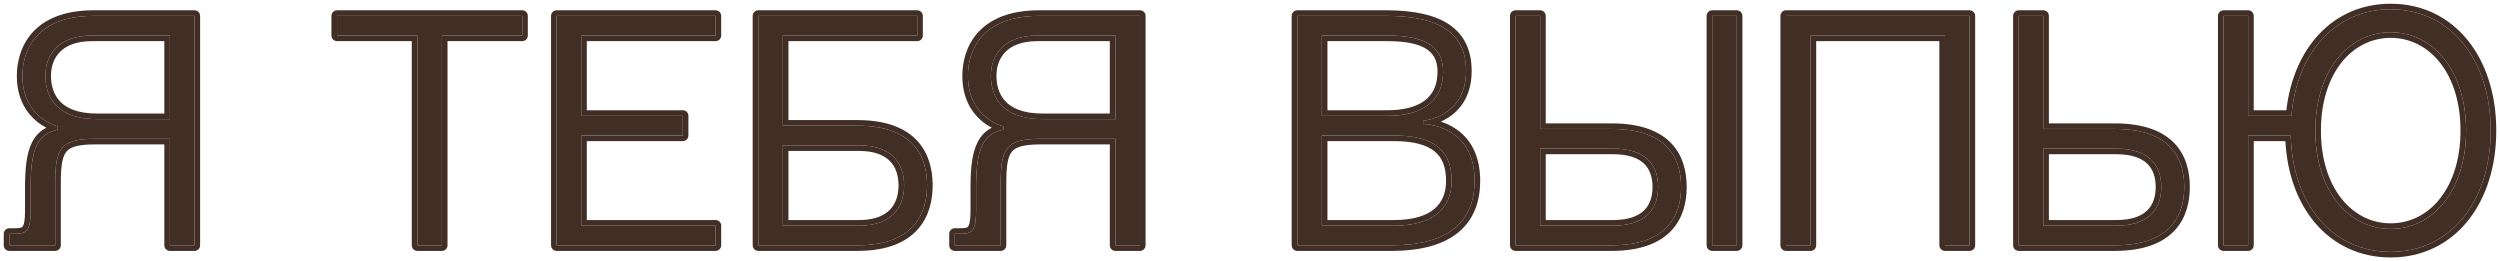<?xml version="1.0" encoding="UTF-8"?> <svg xmlns="http://www.w3.org/2000/svg" width="268" height="28" viewBox="0 0 268 28" fill="none"><path d="M241 1.703V12.419H245.638C246.2 5.743 250.276 1 256.284 1C262.749 1 267 6.481 267 14C267 21.519 262.749 27 256.284 27C249.96 27 245.743 21.8 245.568 14.527H241V26.297H238.365V1.703H241ZM248.203 14C248.203 20.324 251.681 24.54 256.284 24.54C260.887 24.54 264.365 20.324 264.365 14C264.365 7.676 260.887 3.459 256.284 3.459C251.681 3.459 248.203 7.676 248.203 14Z" fill="#412F26"></path><path d="M216.406 26.297V1.703H219.041V13.824H226.771C232.744 13.859 234.149 17.021 234.149 20.043C234.149 23.03 232.744 26.262 226.771 26.297H216.406ZM219.041 15.932V24.189H226.876C230.319 24.189 231.689 22.432 231.689 20.043C231.689 17.654 230.319 15.932 226.876 15.932H219.041Z" fill="#412F26"></path><path d="M211.137 1.703V26.297H208.502V3.811H194.096V26.297H191.461V1.703H211.137Z" fill="#412F26"></path><path d="M162.468 26.297V1.703H165.103V13.824H172.833C178.806 13.859 180.211 17.021 180.211 20.043C180.211 23.03 178.806 26.262 172.833 26.297H162.468ZM165.103 15.932V24.189H172.938C176.382 24.189 177.752 22.432 177.752 20.043C177.752 17.654 176.382 15.932 172.938 15.932H165.103ZM183.549 26.297V1.703H186.184V26.297H183.549Z" fill="#412F26"></path><path d="M139.068 26.297V1.703H148.73C154.351 1.738 157.162 3.565 157.162 7.605C157.162 12.595 152.56 12.946 152.56 12.946V13.297C152.56 13.297 158.076 13.297 158.076 19.376C158.076 23.803 155.23 26.262 149.292 26.297H139.068ZM141.703 14.527V24.189H149.433C153.824 24.189 155.616 22.186 155.616 19.376C155.616 16.213 153.824 14.527 149.433 14.527H141.703ZM141.703 3.811V12.419H148.73C152.243 12.419 154.703 11.014 154.703 7.676C154.703 4.689 152.243 3.811 148.73 3.811H141.703Z" fill="#412F26"></path><path d="M107.275 19.622V26.297H102.356V25.067H102.883C104.113 25.067 104.64 24.892 104.64 22.608V19.973C104.64 15.862 105.448 14.351 107.556 13.895V13.543C107.556 13.543 103.761 12.665 103.761 8.132C103.761 5.497 105.167 1.738 111.315 1.703H122.207V26.297H119.572V14.878H111.631C107.872 14.878 107.275 15.862 107.275 19.622ZM119.572 12.77V3.811H111.21C107.591 3.811 106.221 5.919 106.221 8.132C106.221 10.17 107.24 12.77 111.737 12.77H119.572Z" fill="#412F26"></path><path d="M81.287 26.297V1.703H98.328V3.811H83.922V13.473H92.004C97.976 13.508 99.382 16.846 99.382 19.867C99.382 22.854 97.976 26.262 92.004 26.297H81.287ZM83.922 15.581V24.189H92.109C95.552 24.189 96.922 22.257 96.922 19.867C96.922 17.478 95.552 15.581 92.109 15.581H83.922Z" fill="#412F26"></path><path d="M59.671 26.297V1.703H76.712V3.811H62.306V12.419H73.198V14.527H62.306V24.189H76.712V26.297H59.671Z" fill="#412F26"></path><path d="M55.983 1.703V3.811H47.374V26.297H44.739V3.811H36.131V1.703H55.983Z" fill="#412F26"></path><path d="M5.919 19.622V26.297H1V25.067H1.527C2.757 25.067 3.284 24.892 3.284 22.608V19.973C3.284 15.862 4.092 14.351 6.2 13.895V13.543C6.2 13.543 2.405 12.665 2.405 8.132C2.405 5.497 3.811 1.738 9.959 1.703H20.851V26.297H18.216V14.878H10.276C6.516 14.878 5.919 15.862 5.919 19.622ZM18.216 12.77V3.811H9.854C6.235 3.811 4.865 5.919 4.865 8.132C4.865 10.17 5.884 12.77 10.381 12.77H18.216Z" fill="#412F26"></path><path d="M267 14C267 6.598 262.88 1.172 256.585 1.004L256.284 1C250.276 1 246.2 5.743 245.638 12.419H241V1.703H238.365V26.297H241V14.527H245.568C245.741 21.686 249.829 26.837 255.989 26.996L256.284 27C262.546 27 266.732 21.856 266.987 14.699L267 14ZM5.919 19.622C5.919 15.862 6.516 14.878 10.276 14.878H18.216V26.297H20.851V1.703H9.959C3.811 1.738 2.405 5.497 2.405 8.132L2.416 8.547C2.639 12.719 6.2 13.543 6.2 13.543V13.895C4.092 14.351 3.284 15.862 3.284 19.973V22.608L3.277 23.012C3.223 24.659 2.814 24.995 1.956 25.056L1.527 25.067L1.527 24.468C2.178 24.468 2.33 24.396 2.413 24.301C2.464 24.242 2.537 24.117 2.594 23.836C2.651 23.555 2.684 23.162 2.684 22.608V19.973C2.684 17.902 2.883 16.378 3.413 15.299C3.785 14.541 4.307 14.028 4.967 13.691C4.647 13.524 4.283 13.3 3.92 12.999C2.848 12.11 1.806 10.594 1.806 8.133C1.806 6.72 2.18 4.962 3.426 3.546C4.685 2.114 6.754 1.121 9.956 1.103H20.852C21.183 1.103 21.451 1.372 21.451 1.703V26.297C21.451 26.628 21.183 26.897 20.852 26.898H18.216C17.885 26.897 17.616 26.628 17.616 26.297V15.479H10.275C8.387 15.479 7.566 15.743 7.142 16.232C6.927 16.481 6.765 16.842 6.661 17.403C6.557 17.968 6.519 18.69 6.519 19.621V26.297C6.519 26.628 6.25 26.897 5.919 26.898H1C0.669 26.898 0.4 26.628 0.4 26.297V25.067C0.4 24.736 0.669 24.468 1 24.468H1.527L1.527 25.067H1V26.297H5.919V19.622ZM55.983 3.811V1.703H36.131V3.811H44.739V26.297H47.374V3.811H55.983ZM76.712 24.189H62.306V14.527H73.198V12.419H62.306V3.811H76.712V1.703H59.671V26.297H76.712V24.189ZM99.382 19.867C99.382 16.846 97.976 13.508 92.004 13.473H83.922V3.811H98.328V1.703H81.287V26.297H92.004L92.55 26.284C98.063 26.05 99.382 22.761 99.382 19.867ZM107.275 19.622C107.275 16.097 107.8 15.012 110.963 14.891L111.631 14.878H119.572V26.297H122.207V1.703H111.315C105.167 1.738 103.761 5.497 103.761 8.132L103.772 8.547C103.994 12.703 107.529 13.537 107.556 13.543V13.895C105.448 14.351 104.64 15.862 104.64 19.973V22.608L104.634 23.012C104.571 24.913 104.036 25.067 102.883 25.067L102.883 24.468C103.534 24.468 103.686 24.396 103.769 24.301C103.819 24.243 103.893 24.117 103.95 23.836C104.007 23.555 104.04 23.162 104.04 22.608V19.973C104.04 17.902 104.239 16.378 104.769 15.299C105.14 14.541 105.662 14.028 106.322 13.691C106.003 13.524 105.639 13.3 105.275 12.999C104.203 12.11 103.161 10.594 103.161 8.133C103.161 6.72 103.537 4.962 104.782 3.546C106.041 2.114 108.11 1.121 111.312 1.103H122.207C122.538 1.103 122.807 1.372 122.807 1.703V26.297C122.807 26.628 122.538 26.898 122.207 26.898H119.572C119.241 26.898 118.972 26.628 118.972 26.297V15.479H111.632C109.743 15.479 108.921 15.742 108.497 16.232C108.282 16.481 108.12 16.842 108.017 17.403C107.912 17.968 107.875 18.69 107.875 19.621V26.297C107.875 26.628 107.606 26.898 107.274 26.898H102.355C102.024 26.897 101.756 26.628 101.756 26.297V25.067C101.756 24.736 102.024 24.468 102.355 24.468H102.883L102.883 25.067H102.356V26.297H107.275V19.622ZM138.468 1.703C138.468 1.372 138.736 1.103 139.067 1.103H148.733C151.588 1.12 153.842 1.59 155.395 2.657C156.992 3.756 157.763 5.426 157.763 7.605C157.763 10.328 156.486 11.848 155.177 12.657C154.933 12.808 154.69 12.932 154.456 13.036C154.821 13.154 155.213 13.314 155.607 13.531C156.372 13.953 157.147 14.591 157.728 15.551C158.309 16.512 158.676 17.763 158.676 19.376C158.676 21.727 157.913 23.639 156.287 24.95C154.685 26.243 152.333 26.88 149.296 26.898H139.067C138.736 26.897 138.468 26.628 138.468 26.297V1.703ZM180.211 20.043C180.211 17.021 178.806 13.859 172.833 13.824H165.103V1.703H162.468V26.297H172.833L173.38 26.284C178.892 26.06 180.211 22.936 180.211 20.043ZM186.184 1.703H183.549V26.297H186.184V1.703ZM211.137 1.703H191.461V26.297H194.096V3.811H208.502V26.297H211.137V1.703ZM234.149 20.043C234.149 17.021 232.744 13.859 226.771 13.824H219.041V1.703H216.406V26.297H226.771C232.557 26.263 234.056 23.229 234.145 20.324L234.149 20.043ZM263.765 14C263.765 7.863 260.427 4.06 256.284 4.06C252.141 4.06 248.803 7.862 248.803 14C248.803 20.138 252.141 23.94 256.284 23.94L256.284 24.54L255.855 24.528C251.609 24.283 248.415 20.39 248.213 14.587L248.203 14C248.203 7.676 251.681 3.459 256.284 3.459L256.712 3.472C261.1 3.725 264.365 7.873 264.365 14L264.354 14.587C264.146 20.584 260.742 24.54 256.284 24.54L256.284 23.94C260.427 23.94 263.765 20.137 263.765 14ZM96.322 19.867C96.322 18.784 96.013 17.884 95.383 17.253C94.754 16.624 93.722 16.181 92.109 16.181H84.522V23.589H92.109L92.109 24.189H83.922V15.581H92.109C95.552 15.581 96.922 17.478 96.922 19.867L96.918 20.09C96.834 22.375 95.444 24.189 92.109 24.189L92.109 23.589C93.719 23.589 94.75 23.139 95.38 22.502C96.013 21.862 96.322 20.951 96.322 19.867ZM155.017 19.376C155.017 17.91 154.606 16.897 153.791 16.23C152.95 15.541 151.57 15.127 149.433 15.127H142.303V23.589H149.433L149.433 24.189H141.703V14.527H149.433C153.824 14.527 155.616 16.213 155.616 19.376L155.611 19.637C155.502 22.31 153.687 24.189 149.433 24.189L149.433 23.589C151.548 23.589 152.932 23.105 153.781 22.38C154.615 21.667 155.017 20.648 155.017 19.376ZM177.151 20.043C177.151 18.962 176.844 18.113 176.225 17.528C175.6 16.939 174.567 16.532 172.938 16.532H165.703V23.589H172.938L172.938 24.189H165.103V15.932H172.938C176.382 15.932 177.752 17.654 177.752 20.043L177.748 20.266C177.664 22.541 176.274 24.189 172.938 24.189L172.938 23.589C174.564 23.589 175.596 23.175 176.222 22.578C176.844 21.985 177.151 21.125 177.151 20.043ZM231.09 20.043C231.09 18.962 230.782 18.113 230.162 17.528C229.538 16.939 228.504 16.532 226.876 16.532H219.641V23.589H226.876L226.876 24.189H219.041V15.932H226.876C230.319 15.932 231.689 17.654 231.689 20.043C231.689 22.432 230.319 24.189 226.876 24.189L226.876 23.589C228.501 23.589 229.535 23.175 230.16 22.578C230.782 21.985 231.09 21.125 231.09 20.043ZM106.221 8.132C106.221 5.988 107.507 3.943 110.877 3.817L111.21 3.811H119.572V12.77H111.737L111.737 12.17H118.972V4.411H111.21C109.519 4.411 108.441 4.901 107.785 5.563C107.125 6.231 106.82 7.147 106.82 8.133C106.82 9.063 107.054 10.057 107.737 10.813C108.41 11.558 109.606 12.17 111.737 12.17L111.737 12.77L111.325 12.763C107.445 12.618 106.358 10.42 106.233 8.521L106.221 8.132ZM4.865 8.132C4.865 5.919 6.235 3.811 9.854 3.811H18.216V12.77H10.381L10.381 12.17H17.616V4.411H9.854C8.163 4.411 7.084 4.901 6.429 5.563C5.769 6.231 5.465 7.147 5.465 8.133C5.465 9.063 5.698 10.056 6.382 10.813C7.054 11.558 8.25 12.17 10.381 12.17L10.381 12.77L9.97 12.763C6.089 12.618 5.001 10.42 4.877 8.521L4.865 8.132ZM154.103 7.676C154.103 7.013 153.967 6.504 153.742 6.108C153.518 5.714 153.186 5.397 152.74 5.146C151.825 4.632 150.459 4.411 148.729 4.411H142.303V11.819H148.729L148.73 12.419H141.703V3.811H148.73C152.243 3.811 154.703 4.689 154.703 7.676L154.695 7.983C154.548 11.1 152.133 12.419 148.73 12.419L148.729 11.819C150.421 11.819 151.77 11.479 152.681 10.815C153.561 10.173 154.103 9.178 154.103 7.676ZM56.582 3.811C56.582 4.142 56.314 4.411 55.982 4.411H47.975V26.297C47.975 26.628 47.705 26.898 47.374 26.898H44.739C44.408 26.897 44.14 26.628 44.14 26.297V4.411H36.131C35.8 4.411 35.531 4.142 35.531 3.811V1.703C35.531 1.372 35.8 1.103 36.131 1.103H55.982C56.314 1.103 56.582 1.372 56.582 1.703V3.811ZM77.311 3.811C77.311 4.142 77.043 4.411 76.712 4.411H62.906V11.819H73.198C73.53 11.819 73.798 12.088 73.798 12.419V14.527C73.798 14.858 73.529 15.127 73.198 15.127H62.906V23.589H76.712C77.043 23.589 77.311 23.858 77.311 24.189V26.297C77.311 26.628 77.043 26.897 76.712 26.898H59.671C59.34 26.897 59.071 26.628 59.071 26.297V1.703C59.071 1.372 59.34 1.103 59.671 1.103H76.712C77.043 1.103 77.311 1.372 77.311 1.703V3.811ZM98.928 3.811C98.928 4.142 98.659 4.411 98.328 4.411H84.522V12.873H92.007C95.104 12.891 97.133 13.77 98.378 15.148C99.612 16.516 99.981 18.275 99.981 19.867C99.981 21.443 99.612 23.209 98.38 24.589C97.137 25.981 95.108 26.879 92.007 26.898H81.287C80.956 26.897 80.688 26.628 80.688 26.297V1.703C80.688 1.372 80.956 1.103 81.287 1.103H98.328C98.659 1.103 98.928 1.372 98.928 1.703V3.811ZM139.068 26.297H149.292C155.044 26.263 157.895 23.954 158.067 19.785L158.076 19.376C158.076 13.297 152.56 13.297 152.56 13.297V12.946C152.56 12.946 156.88 12.616 157.149 8.06L157.162 7.605C157.162 3.565 154.351 1.738 148.73 1.703H139.068V26.297ZM165.703 13.225H172.837C175.924 13.243 177.953 14.071 179.2 15.403C180.442 16.729 180.811 18.45 180.812 20.043C180.812 21.62 180.441 23.347 179.202 24.685C177.956 26.03 175.928 26.879 172.837 26.898H162.468C162.137 26.897 161.868 26.628 161.868 26.297V1.703C161.868 1.372 162.137 1.103 162.468 1.103H165.104C165.435 1.103 165.703 1.372 165.703 1.703V13.225ZM186.784 26.297C186.784 26.628 186.516 26.897 186.185 26.898H183.549C183.218 26.897 182.949 26.628 182.949 26.297V1.703C182.949 1.372 183.218 1.103 183.549 1.103H186.185C186.516 1.103 186.784 1.372 186.784 1.703V26.297ZM211.737 26.297C211.737 26.628 211.468 26.898 211.137 26.898H208.502C208.171 26.898 207.901 26.628 207.901 26.297V4.411H194.696V26.297C194.696 26.628 194.428 26.897 194.097 26.898H191.461C191.13 26.897 190.861 26.628 190.861 26.297V1.703C190.861 1.372 191.13 1.103 191.461 1.103H211.137C211.468 1.103 211.737 1.372 211.737 1.703V26.297ZM219.641 13.225H226.774C229.862 13.243 231.89 14.071 233.138 15.403C234.379 16.729 234.749 18.45 234.749 20.043C234.749 21.62 234.378 23.347 233.14 24.685C231.893 26.03 229.866 26.879 226.774 26.898H216.406C216.075 26.898 215.806 26.628 215.806 26.297V1.703C215.806 1.372 216.075 1.103 216.406 1.103H219.041C219.372 1.103 219.641 1.372 219.641 1.703V13.225ZM241.601 11.818H245.097C245.852 5.214 250.045 0.4 256.284 0.4C259.702 0.4 262.55 1.855 264.532 4.303C266.506 6.74 267.6 10.132 267.6 14C267.6 17.868 266.506 21.26 264.532 23.697C262.55 26.145 259.702 27.599 256.284 27.6C252.944 27.6 250.141 26.22 248.162 23.878C246.294 21.667 245.181 18.626 244.992 15.127H241.601V26.297C241.601 26.628 241.331 26.898 241 26.898H238.365C238.034 26.898 237.765 26.628 237.765 26.297V1.703C237.765 1.372 238.034 1.103 238.365 1.103H241C241.331 1.103 241.601 1.372 241.601 1.703V11.818Z" fill="#412F26"></path></svg> 